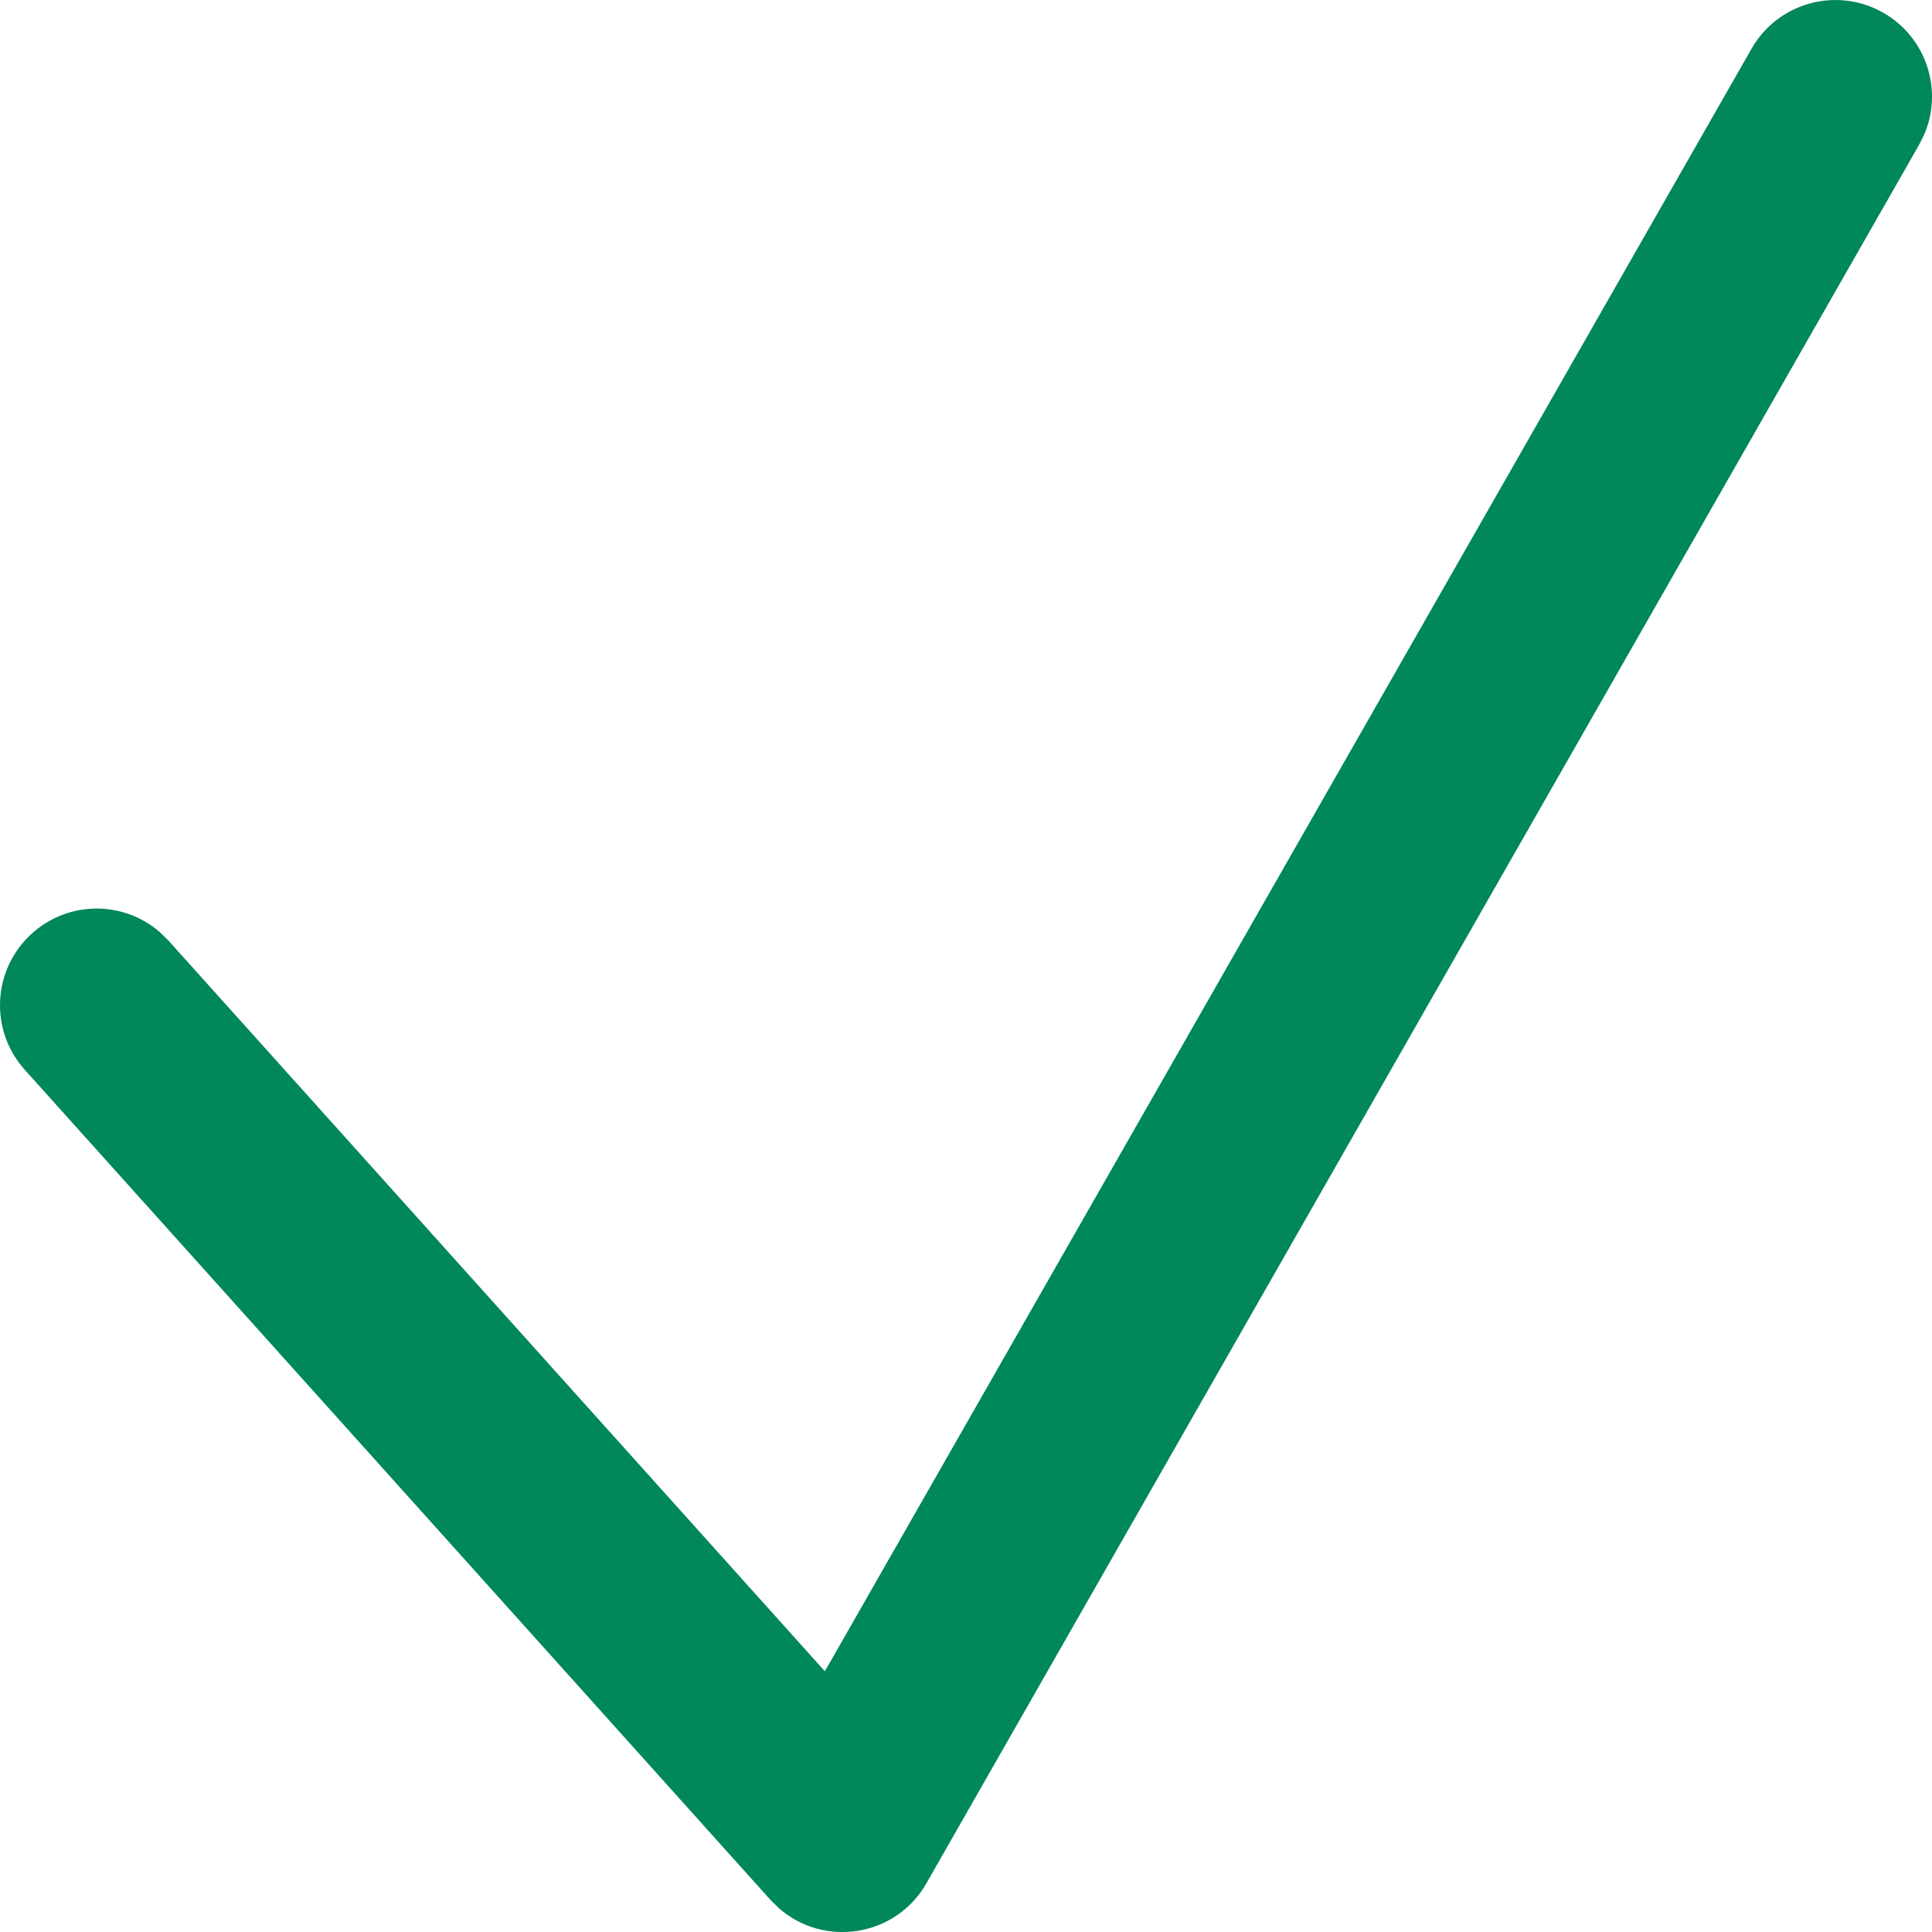 <svg width="20" height="20" viewBox="0 0 20 20" fill="none" xmlns="http://www.w3.org/2000/svg">
<path fill-rule="evenodd" clip-rule="evenodd" d="M18.132 0.504C18.405 0.025 19.016 -0.142 19.496 0.132C19.941 0.386 20.117 0.931 19.92 1.391L19.868 1.496L9.59 19.496C9.273 20.051 8.533 20.163 8.067 19.757L7.977 19.669L0.256 11.074C-0.113 10.663 -0.079 10.031 0.332 9.662C0.711 9.321 1.279 9.323 1.654 9.649L1.744 9.737L8.539 17.301L18.132 0.504Z" fill="#00875A"/>
</svg>
